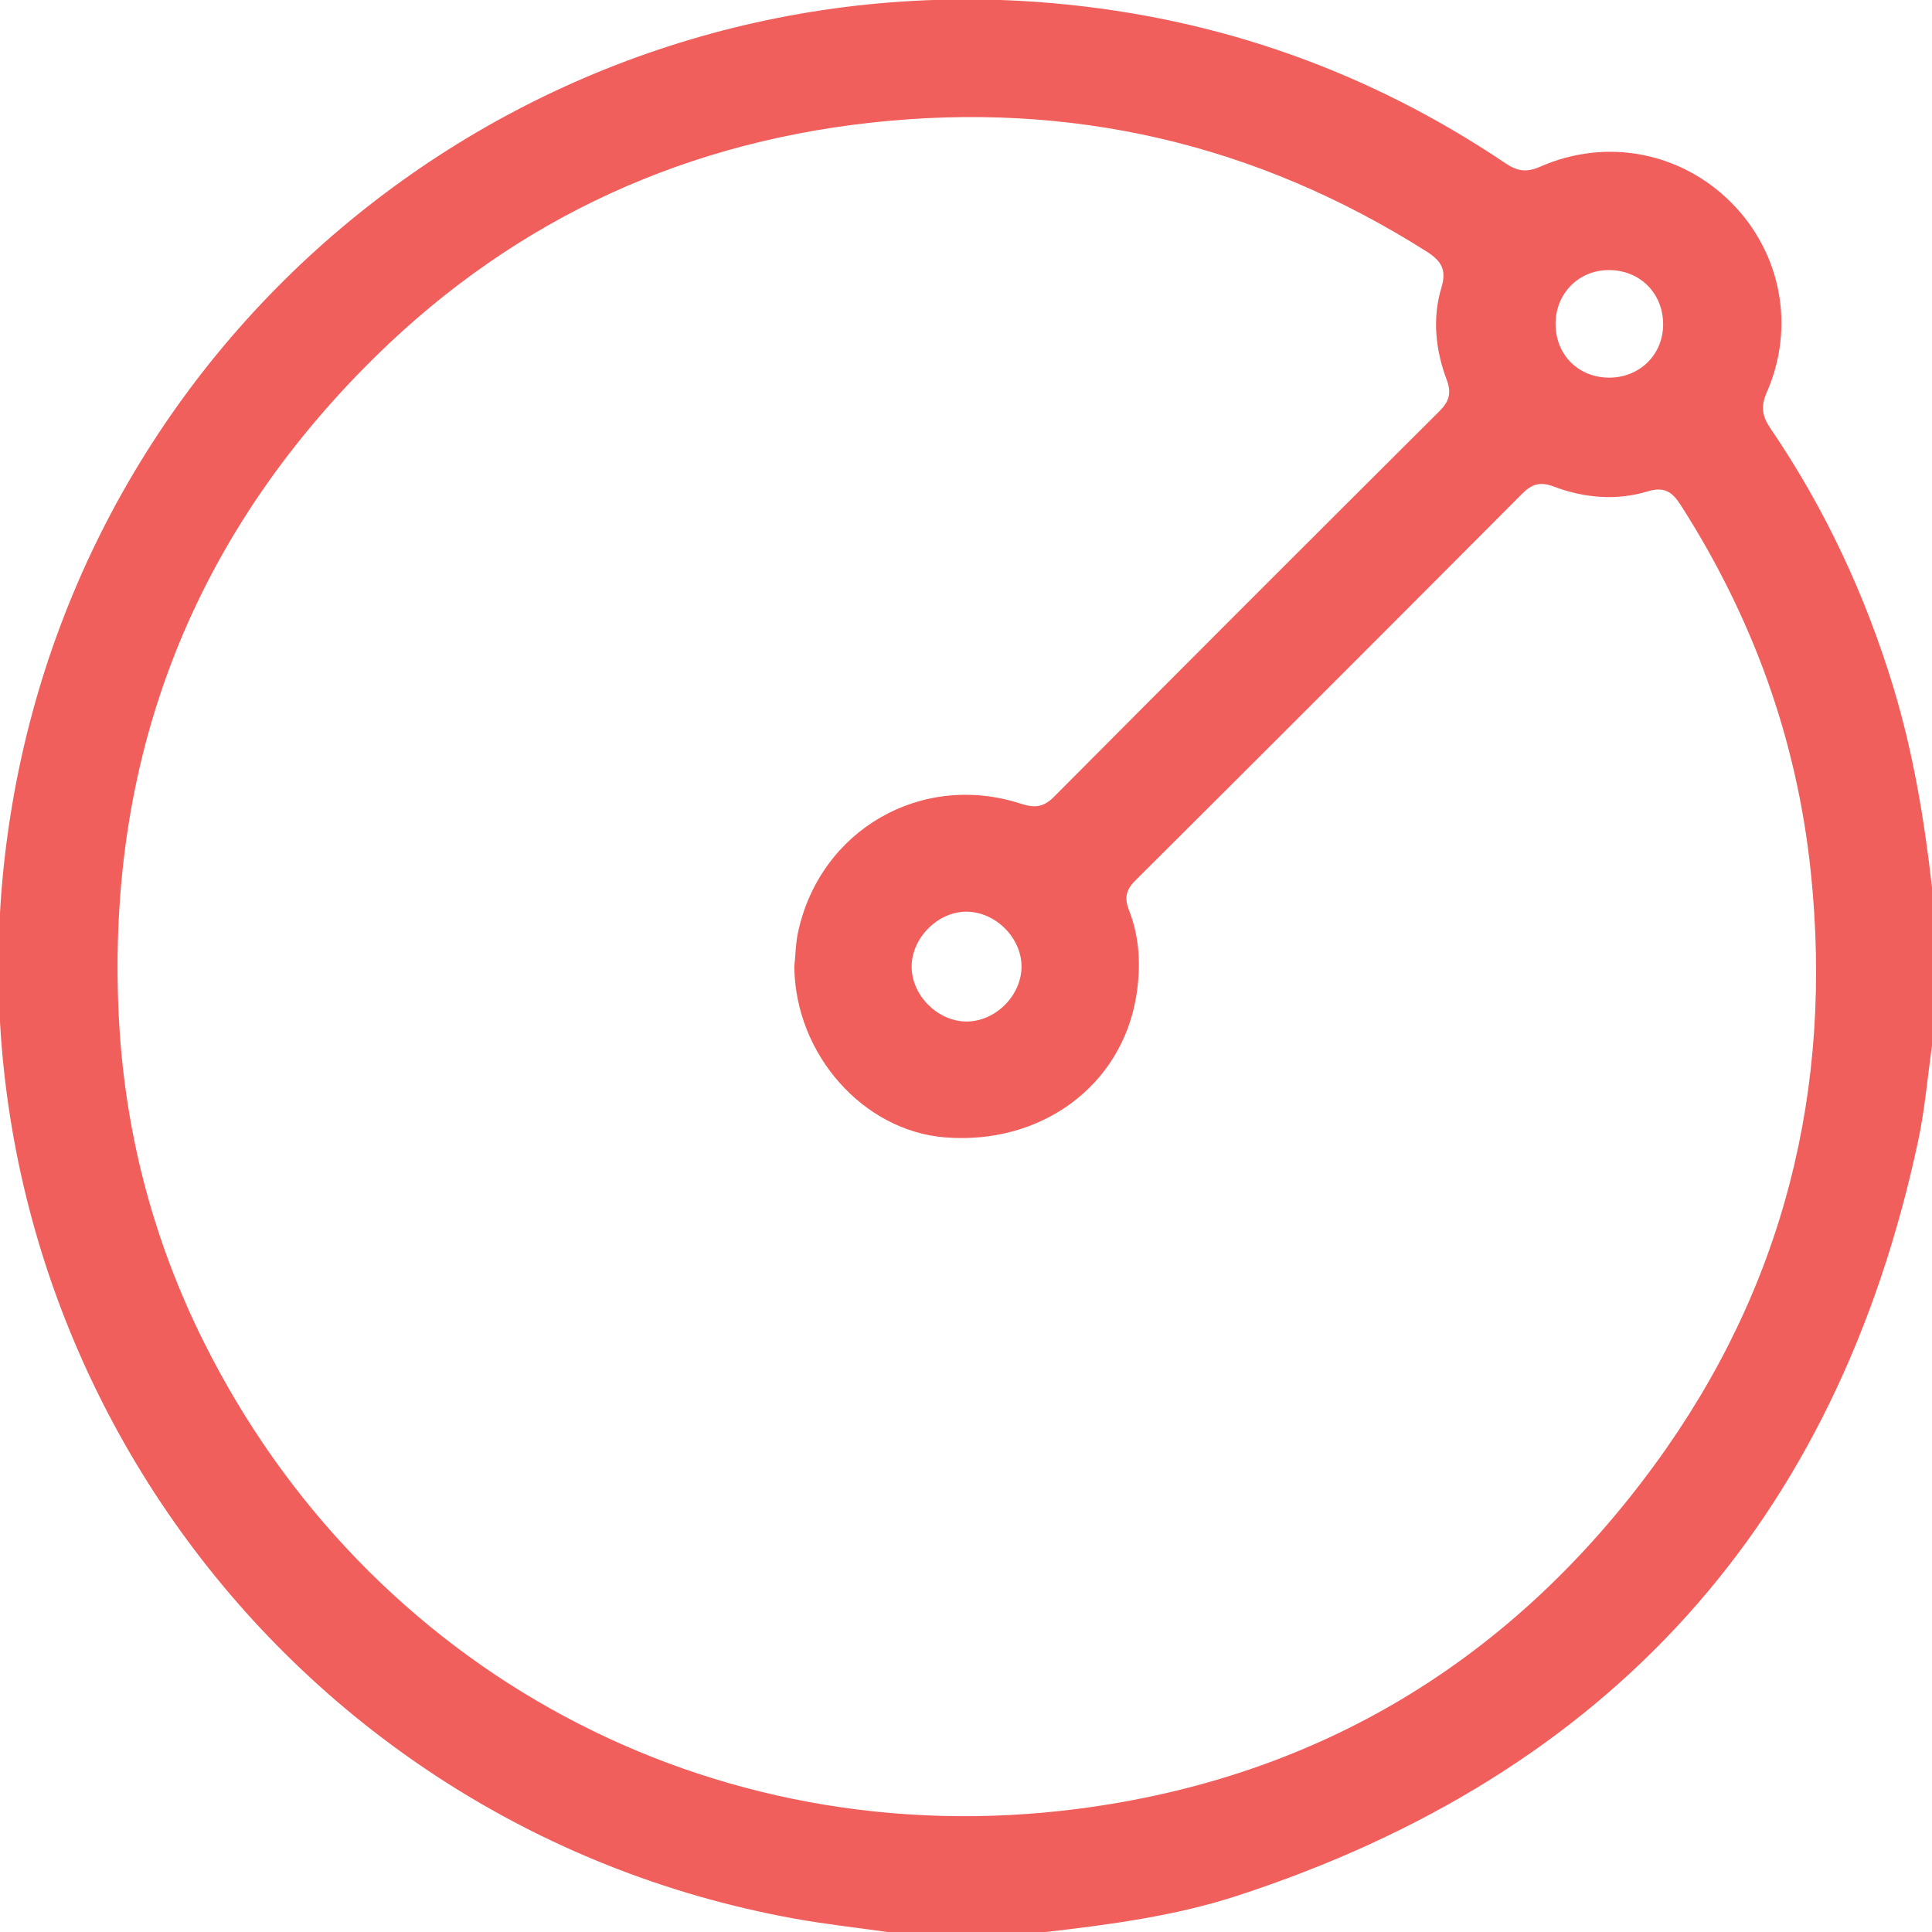 <svg width="512" height="512" viewBox="0 0 512 512" fill="none" xmlns="http://www.w3.org/2000/svg">
<g clip-path="url(#clip0_5_75)">
<g clip-path="url(#clip1_5_75)">
<path d="M277.148 512C263.156 512 249.165 512 235.174 512C226.95 510.825 218.672 509.931 210.501 508.449C72.135 483.349 -20.238 351.779 3.232 213.265C25.595 81.254 145.657 -11.052 279.391 0.883C322.927 4.768 362.793 18.92 399.013 43.298C402.11 45.381 404.567 45.755 408.118 44.193C425.701 36.436 445.46 40.294 458.824 53.712C472.014 66.969 475.846 86.634 468.196 104.017C466.541 107.782 467.021 110.359 469.211 113.563C483.656 134.777 494.39 157.78 501.826 182.345C507.046 199.608 509.97 217.311 512 235.187C512 249.179 512 263.17 512 277.162C510.798 285.546 510.104 294.037 508.341 302.301C486.713 403.619 426.395 470.199 328.041 502.347C311.539 507.728 294.344 510.024 277.148 512ZM210.501 256.268C210.822 253.131 210.849 249.926 211.529 246.869C217.444 219.887 244.239 204.454 270.526 212.985C274.131 214.147 276.48 214.013 279.311 211.169C313.248 177.032 347.292 143.014 381.39 109.037C383.94 106.5 384.768 104.324 383.419 100.733C380.429 92.789 379.521 84.405 381.991 76.221C383.459 71.361 381.884 69.078 377.986 66.608C332.82 38.025 283.69 26.65 230.634 32.524C178.18 38.332 133.148 60.16 96.287 97.702C50.013 144.843 28.505 201.851 31.416 267.99C32.764 298.723 40.227 327.894 53.871 355.357C97.315 442.75 188.393 491.907 285.599 479.371C349.455 471.134 400.682 439.96 438.598 388.039C472.749 341.285 485.899 288.496 479.864 230.955C476.193 195.87 464.458 163.641 445.473 133.949C443.217 130.411 441.161 128.863 436.648 130.224C428.291 132.748 419.76 131.973 411.643 128.903C408.078 127.568 405.888 128.329 403.339 130.892C369.254 165.11 335.103 199.274 300.872 233.345C298.336 235.868 297.948 238.044 299.217 241.275C302.087 248.591 302.354 256.321 301.126 263.931C297.267 287.735 275.973 303.396 250.58 301.433C228.725 299.751 210.768 279.391 210.501 256.268ZM270.713 256.348C270.846 248.645 263.891 241.622 256.094 241.609C248.618 241.596 241.729 248.418 241.595 255.974C241.462 263.678 248.484 270.753 256.214 270.713C263.784 270.673 270.579 263.945 270.713 256.348ZM426.382 100.079C434.472 100.119 440.707 94.031 440.747 86.06C440.8 77.756 434.606 71.535 426.302 71.575C418.331 71.602 412.217 77.81 412.243 85.887C412.27 94.031 418.264 100.038 426.382 100.079Z" fill="#F15F5C"/>
</g>
</g>
<defs>
<clipPath id="clip0_5_75">
<rect width="512" height="512" fill="white"/>
</clipPath>
<clipPath id="clip1_5_75">
<rect width="512.412" height="512.158" fill="white" transform="translate(-0.412 -0.158)"/>
</clipPath>
</defs>
</svg>
